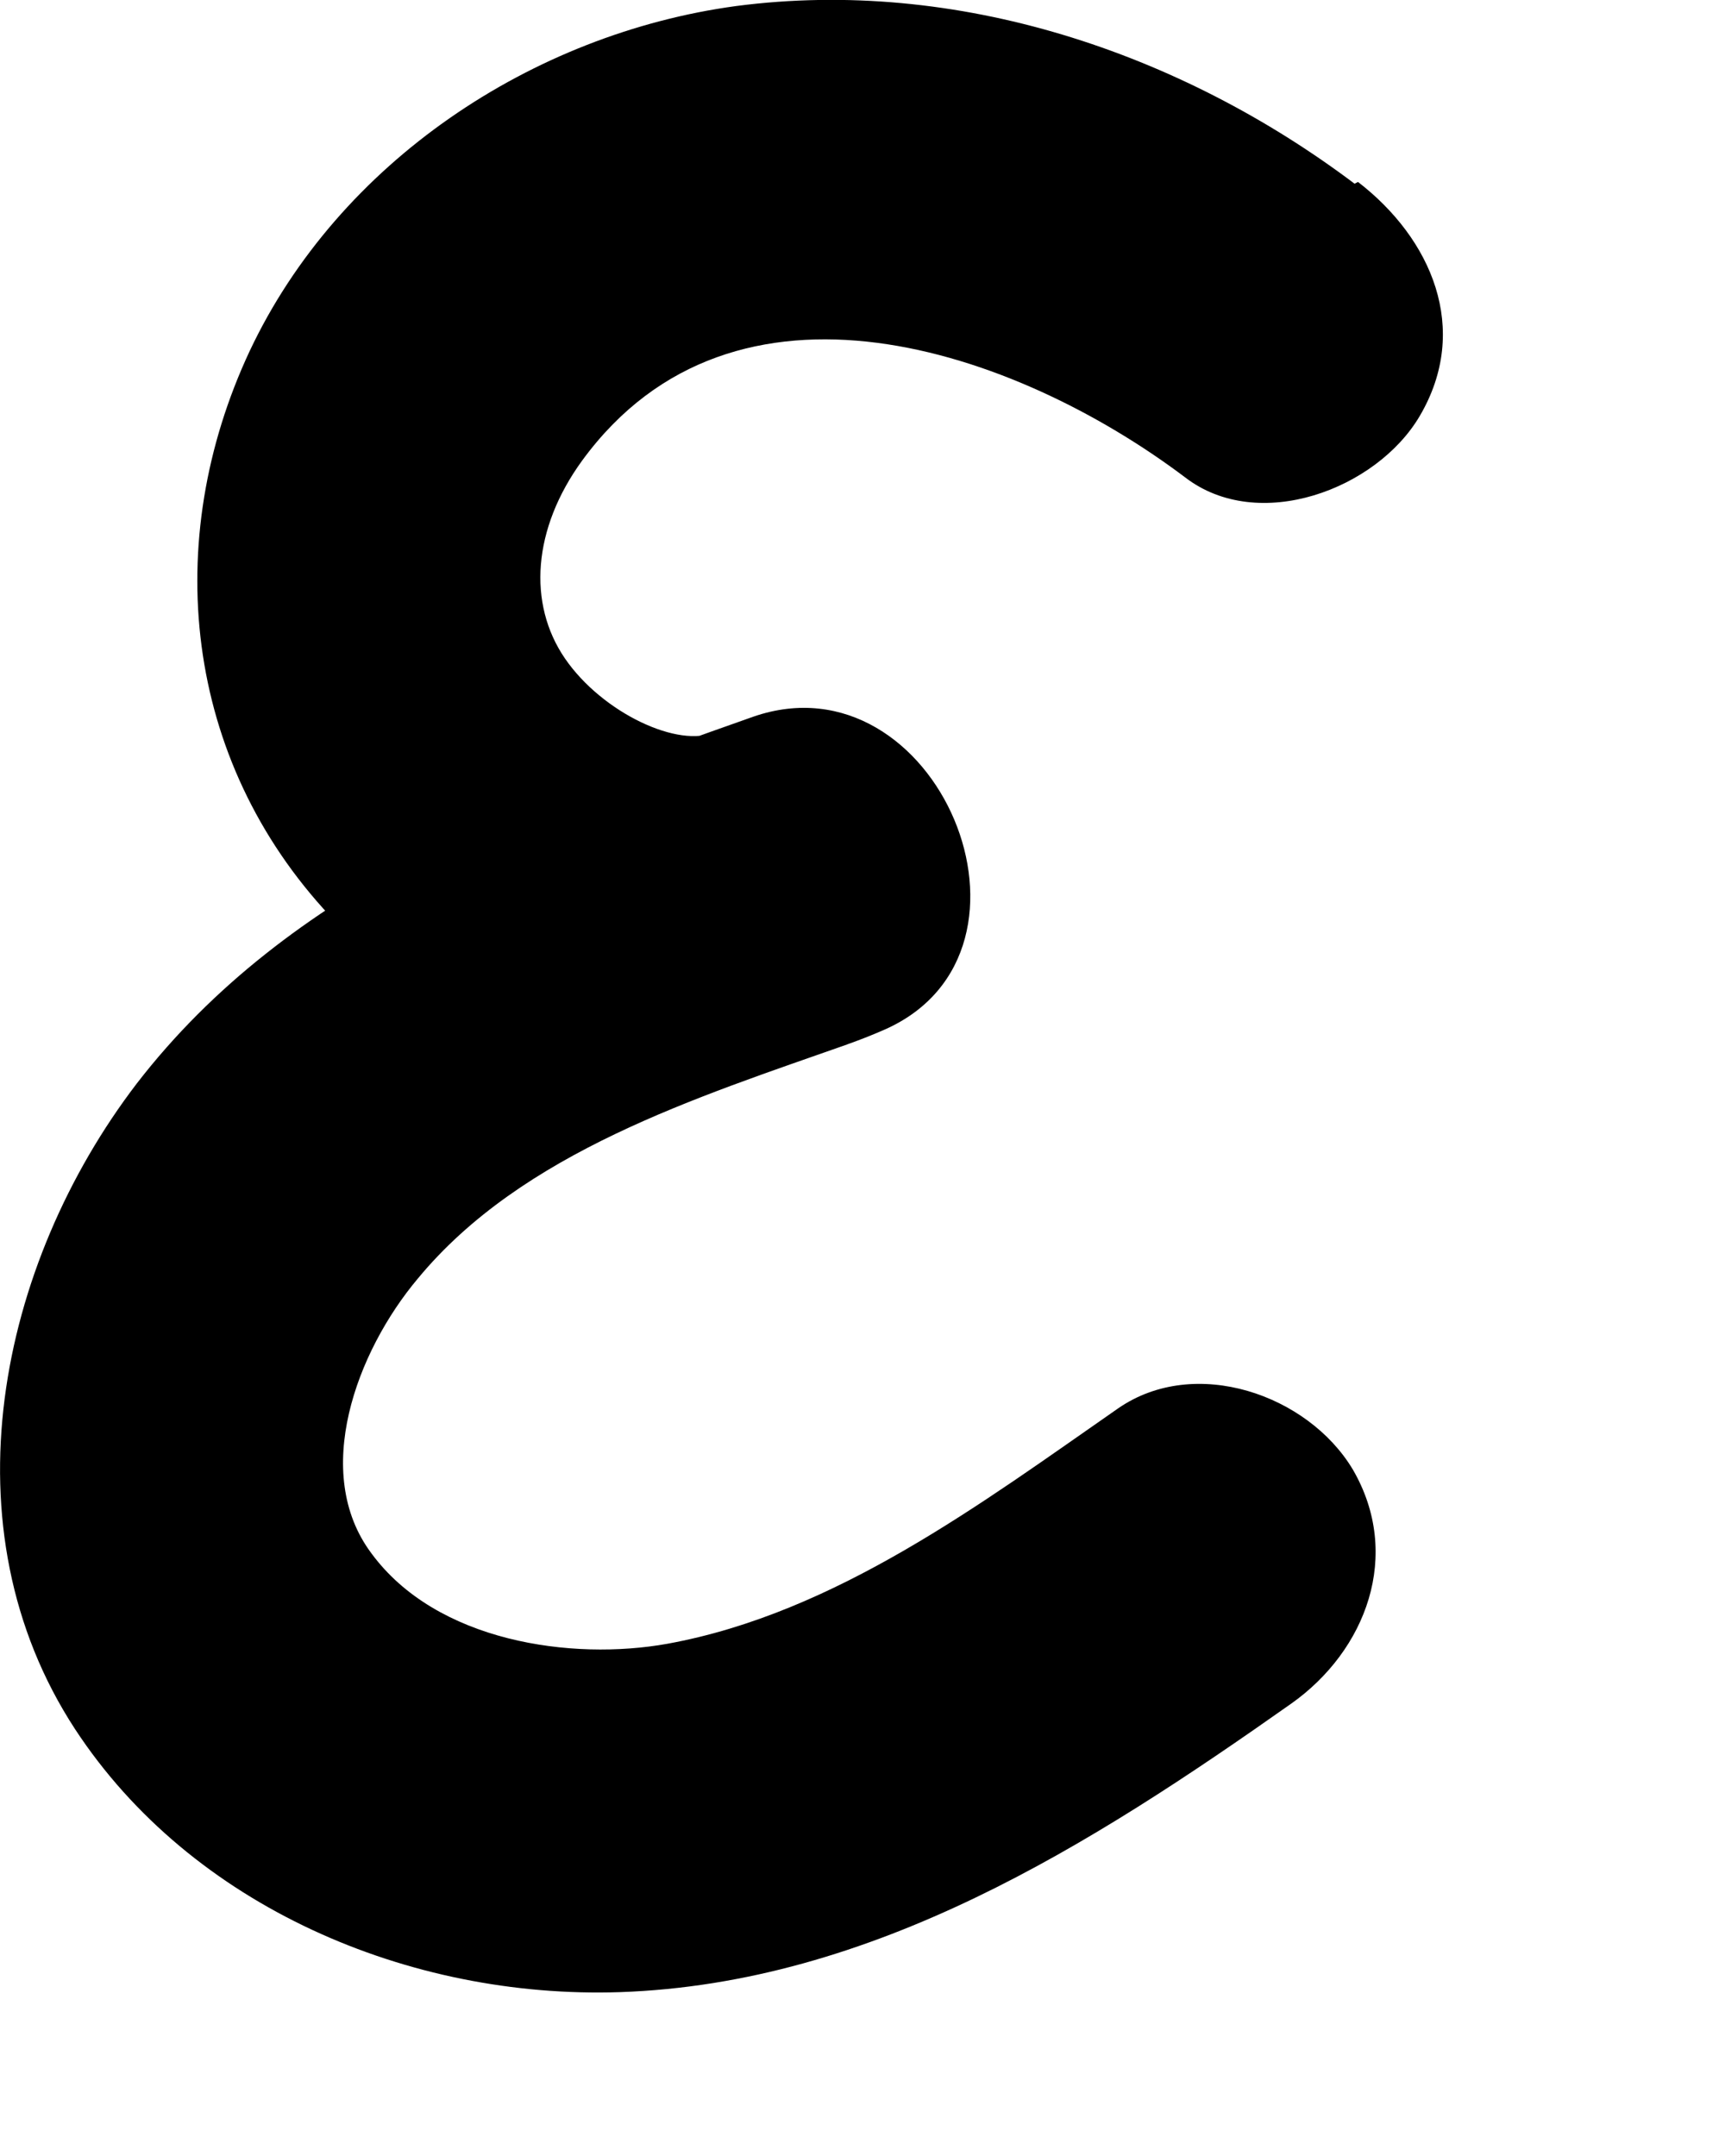 <?xml version="1.0" encoding="utf-8"?>
<svg xmlns="http://www.w3.org/2000/svg" fill="none" height="100%" overflow="visible" preserveAspectRatio="none" style="display: block;" viewBox="0 0 4 5" width="100%">
<path d="M3.141 0.426C2.736 0.121 2.219 -0.053 1.707 0.014C1.235 0.078 0.786 0.375 0.579 0.814C0.373 1.254 0.425 1.761 0.766 2.125C1.108 2.49 1.604 2.585 2.053 2.387C2.462 2.204 2.172 1.515 1.747 1.662C1.219 1.848 0.671 2.054 0.317 2.513C-0.004 2.933 -0.131 3.543 0.174 4.01C0.444 4.422 0.949 4.636 1.437 4.62C2.025 4.6 2.529 4.279 2.994 3.951C3.168 3.828 3.252 3.606 3.137 3.408C3.033 3.234 2.771 3.143 2.593 3.266C2.275 3.487 1.937 3.741 1.548 3.812C1.326 3.852 1.012 3.808 0.861 3.602C0.722 3.416 0.826 3.135 0.969 2.965C1.211 2.672 1.616 2.545 1.965 2.422L1.659 1.697C1.576 1.737 1.397 1.654 1.31 1.527C1.223 1.4 1.235 1.226 1.35 1.068C1.703 0.585 2.354 0.81 2.748 1.107C2.918 1.238 3.192 1.135 3.292 0.965C3.411 0.763 3.319 0.553 3.149 0.422L3.141 0.426Z" fill="black" id="Vector"/>
</svg>